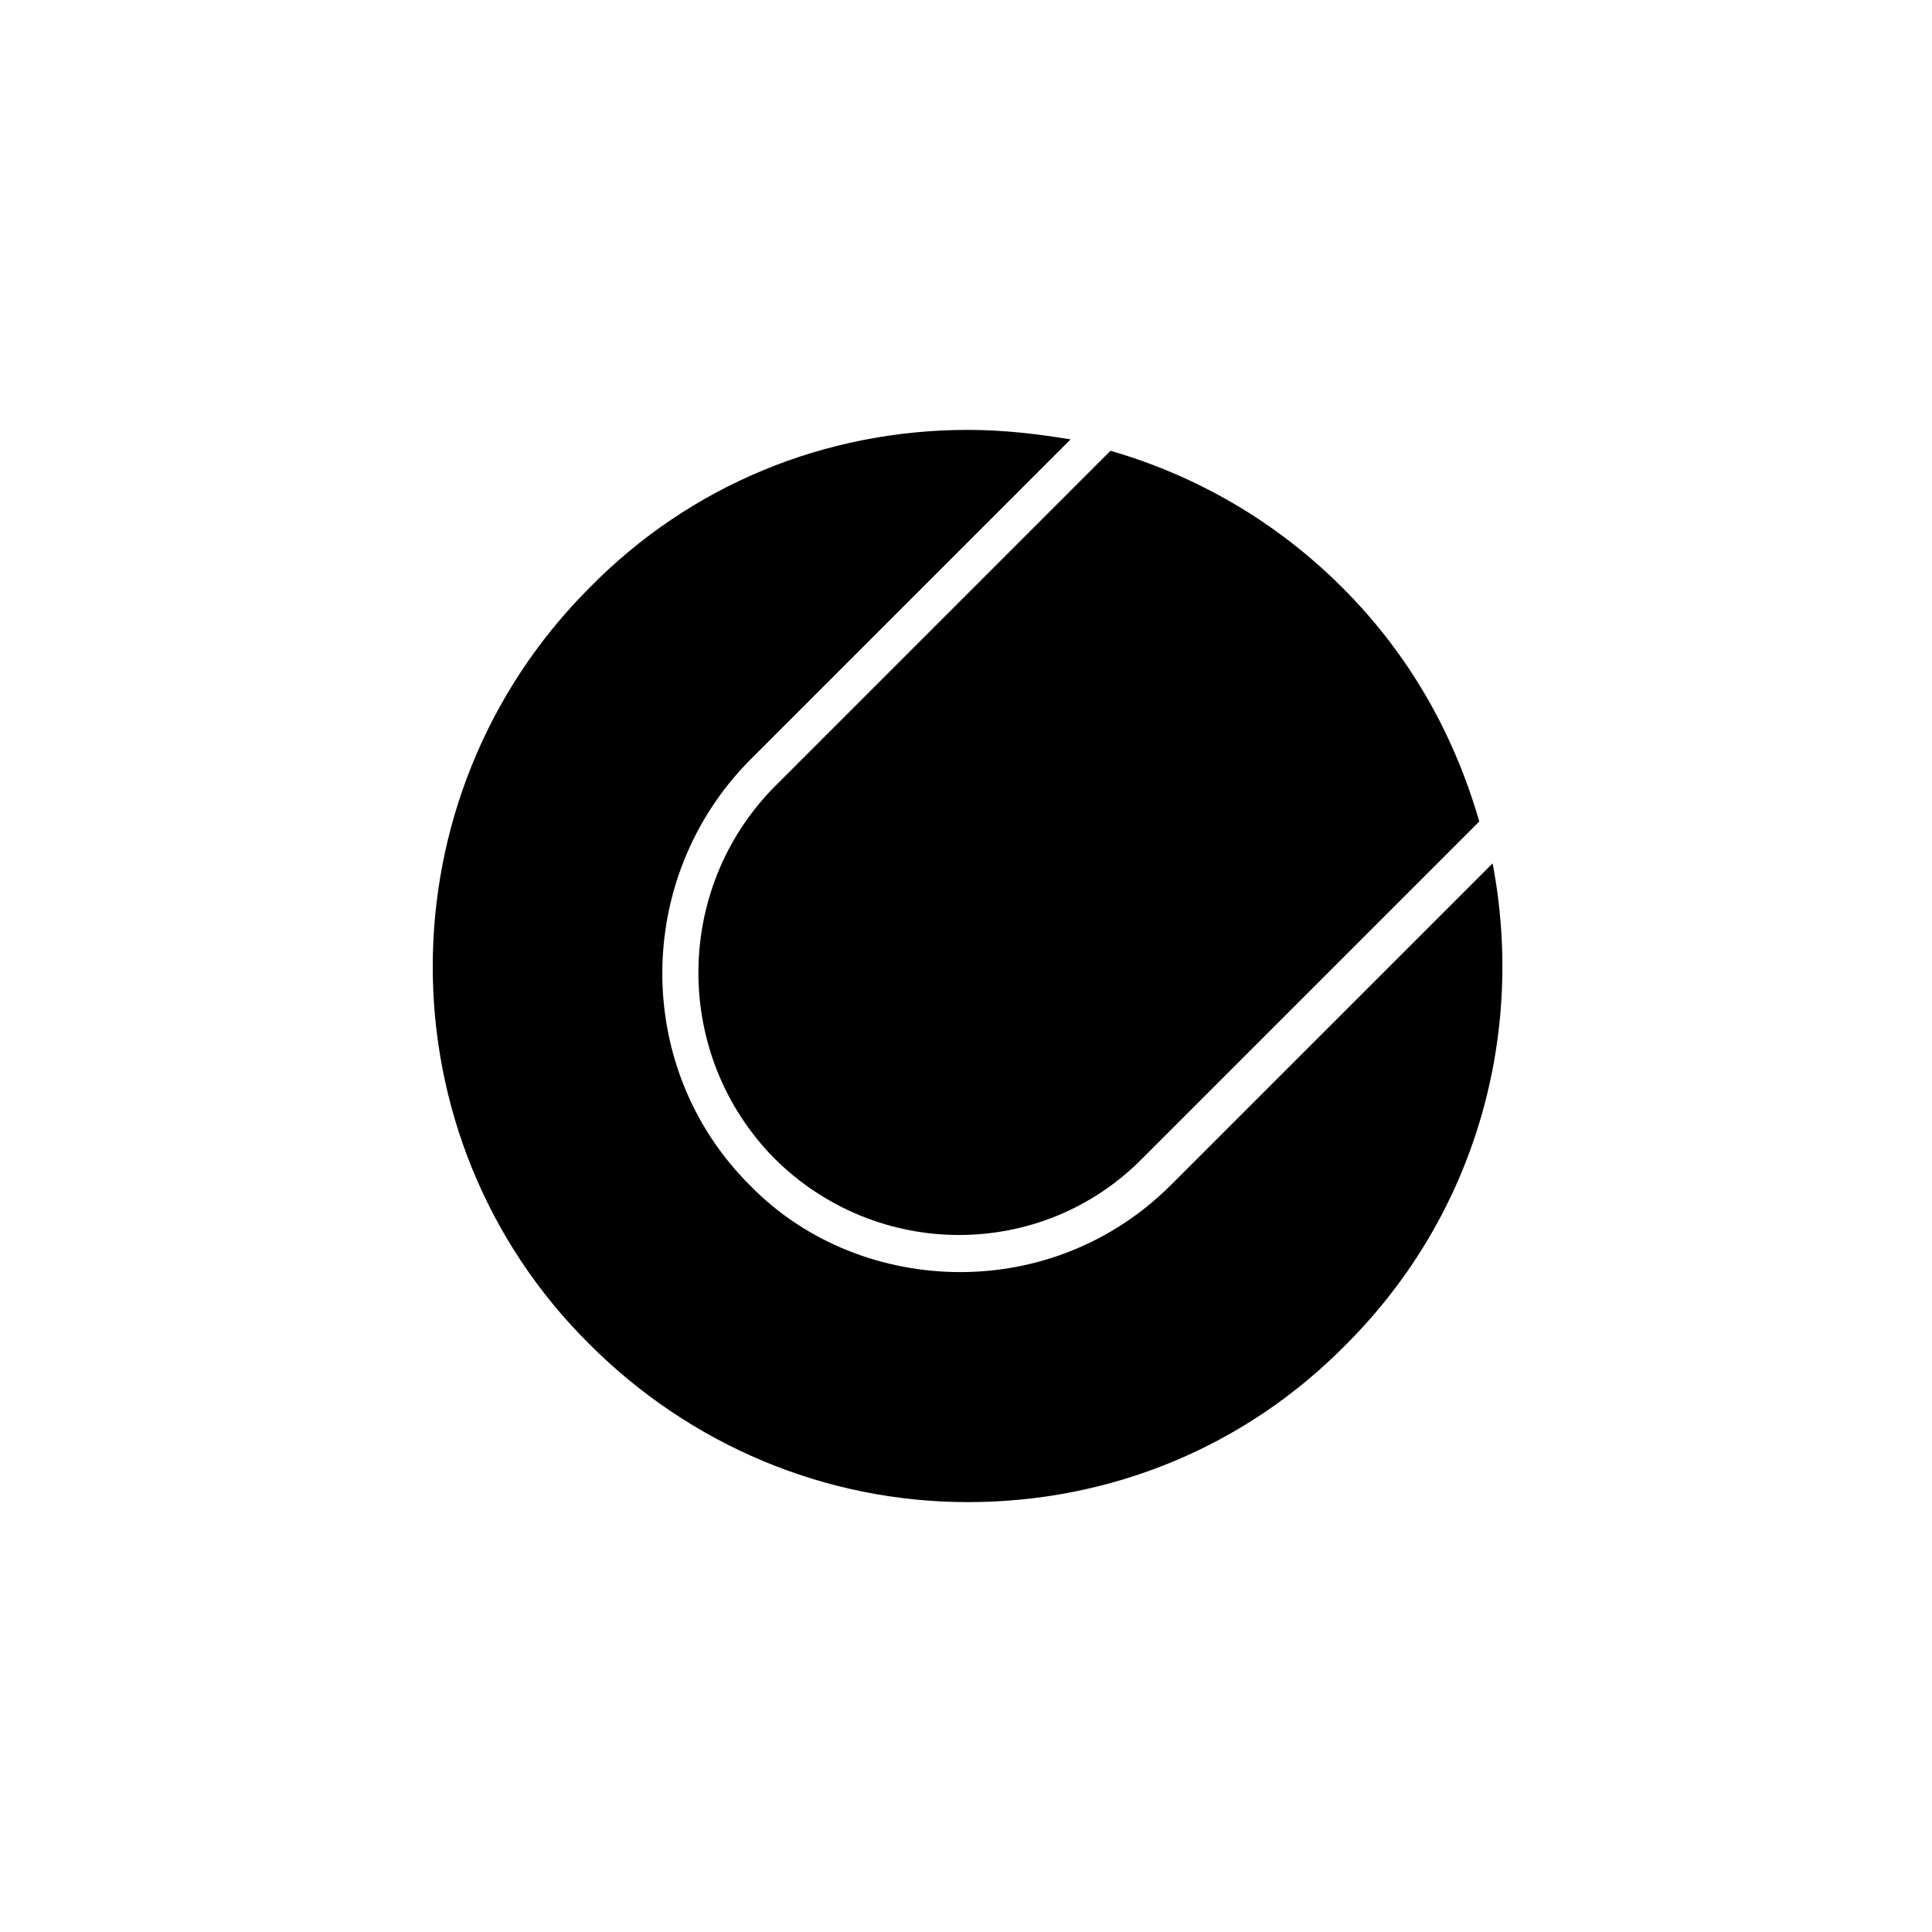<?xml version="1.0" encoding="UTF-8"?>
<!-- Uploaded to: SVG Repo, www.svgrepo.com, Generator: SVG Repo Mixer Tools -->
<svg fill="#000000" width="800px" height="800px" version="1.1" viewBox="144 144 512 512" xmlns="http://www.w3.org/2000/svg">
 <g>
  <path d="m349.11 450.88c27.207 27.207 71.039 27.207 97.738 0l89.176-89.176c-6.551-22.672-18.137-43.832-36.273-61.969-17.633-17.633-38.793-29.727-61.465-36.273l-89.176 89.176c-26.703 27.207-26.703 71.035 0 98.242z"/>
  <path d="m454.41 457.94c-15.617 15.617-35.77 23.176-55.922 23.176-20.152 0-40.809-7.559-55.922-23.176-30.73-30.73-30.73-81.113 0-112.35l85.145-85.145c-9.07-1.512-18.137-2.519-27.207-2.519-37.785 0-73.555 14.609-100.26 41.816-55.418 55.418-55.418 145.6 0 200.52 26.703 26.703 62.473 41.816 100.26 41.816s73.555-14.609 100.26-41.816c34.762-34.762 47.359-82.625 38.793-127.46z"/>
 </g>
</svg>